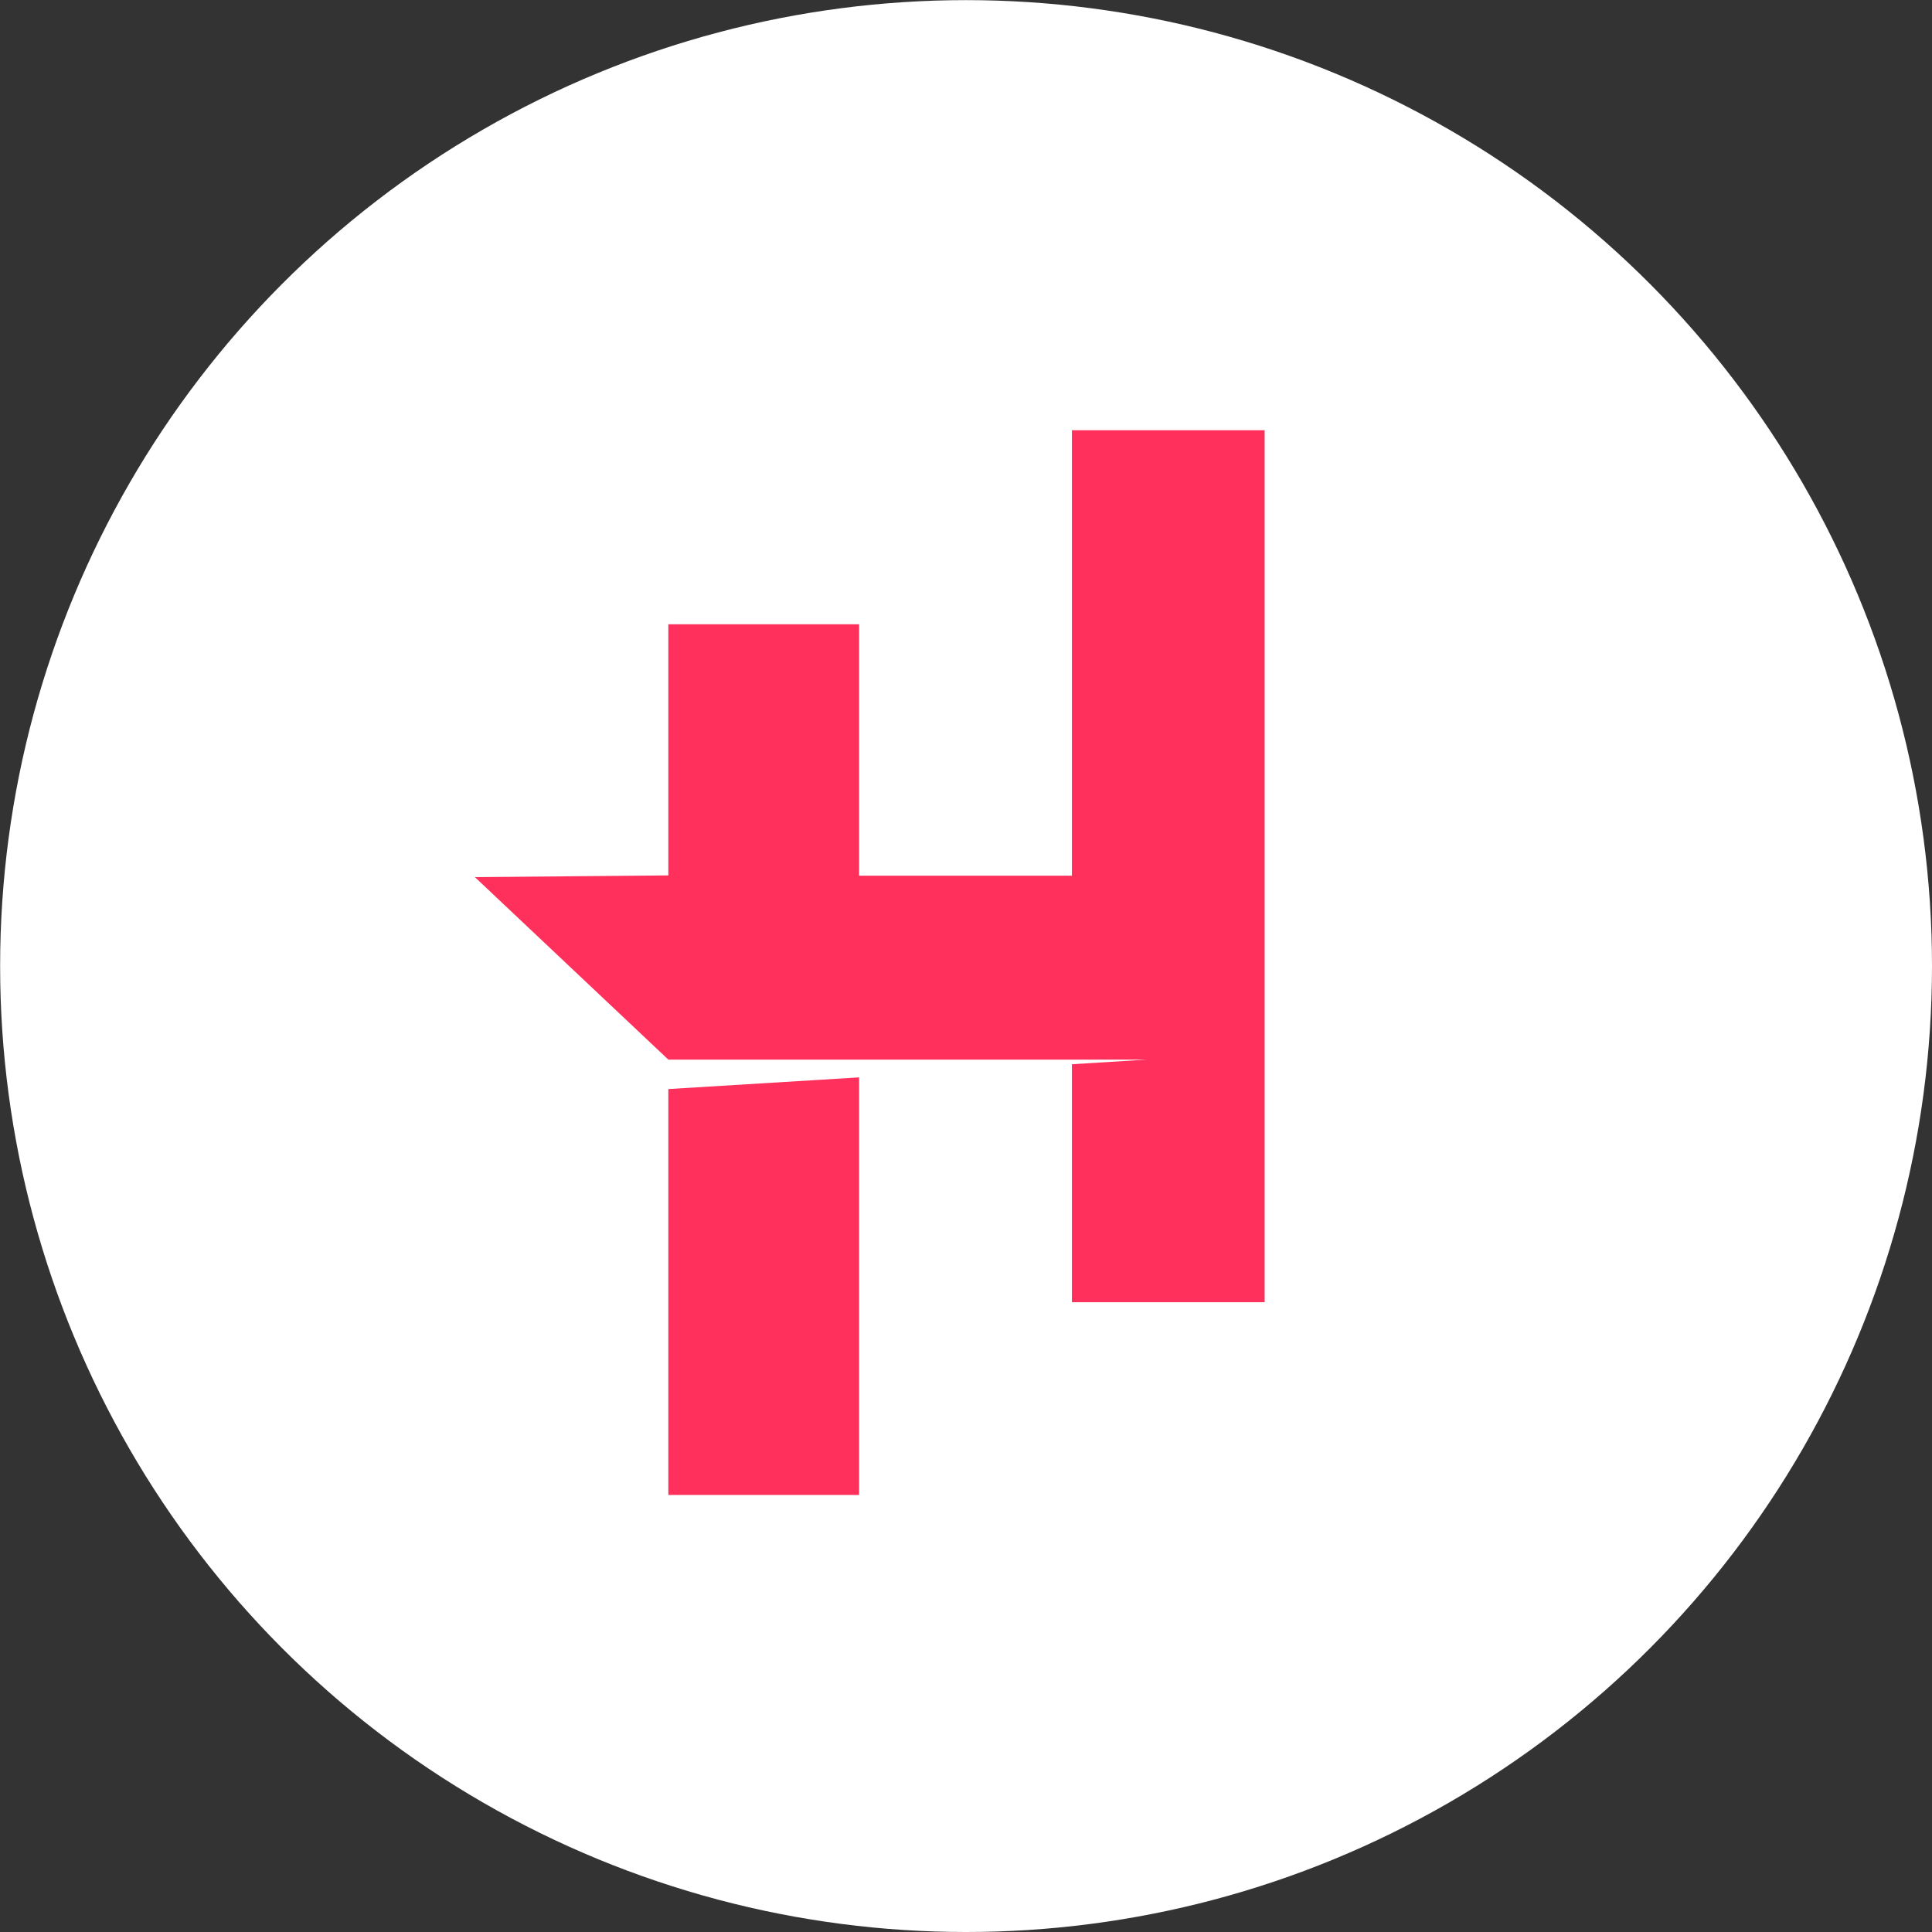 <svg xmlns="http://www.w3.org/2000/svg" id="Camada_2" viewBox="0 0 158.79 158.79"><rect x="0" y="0" width="158.79" height="158.79" fill="#333333" stroke="none"/><g id="Camada_1-2"><circle cx="79.4" cy="79.4" r="79.39" style="fill:#fff;"></circle><polygon points="54.93 89.51 54.93 122.87 70.61 122.87 70.61 88.55 54.93 89.51" style="fill:#ff305c;"></polygon><polygon points="88.1 35.36 88.1 71.97 70.61 71.97 70.61 51.31 54.93 51.31 54.93 71.95 39.03 72.09 54.93 87.09 54.93 87.09 94.22 87.09 88.1 87.47 88.1 107.03 103.94 107.03 103.94 35.36 88.1 35.36" style="fill:#ff305c;"></polygon></g></svg>